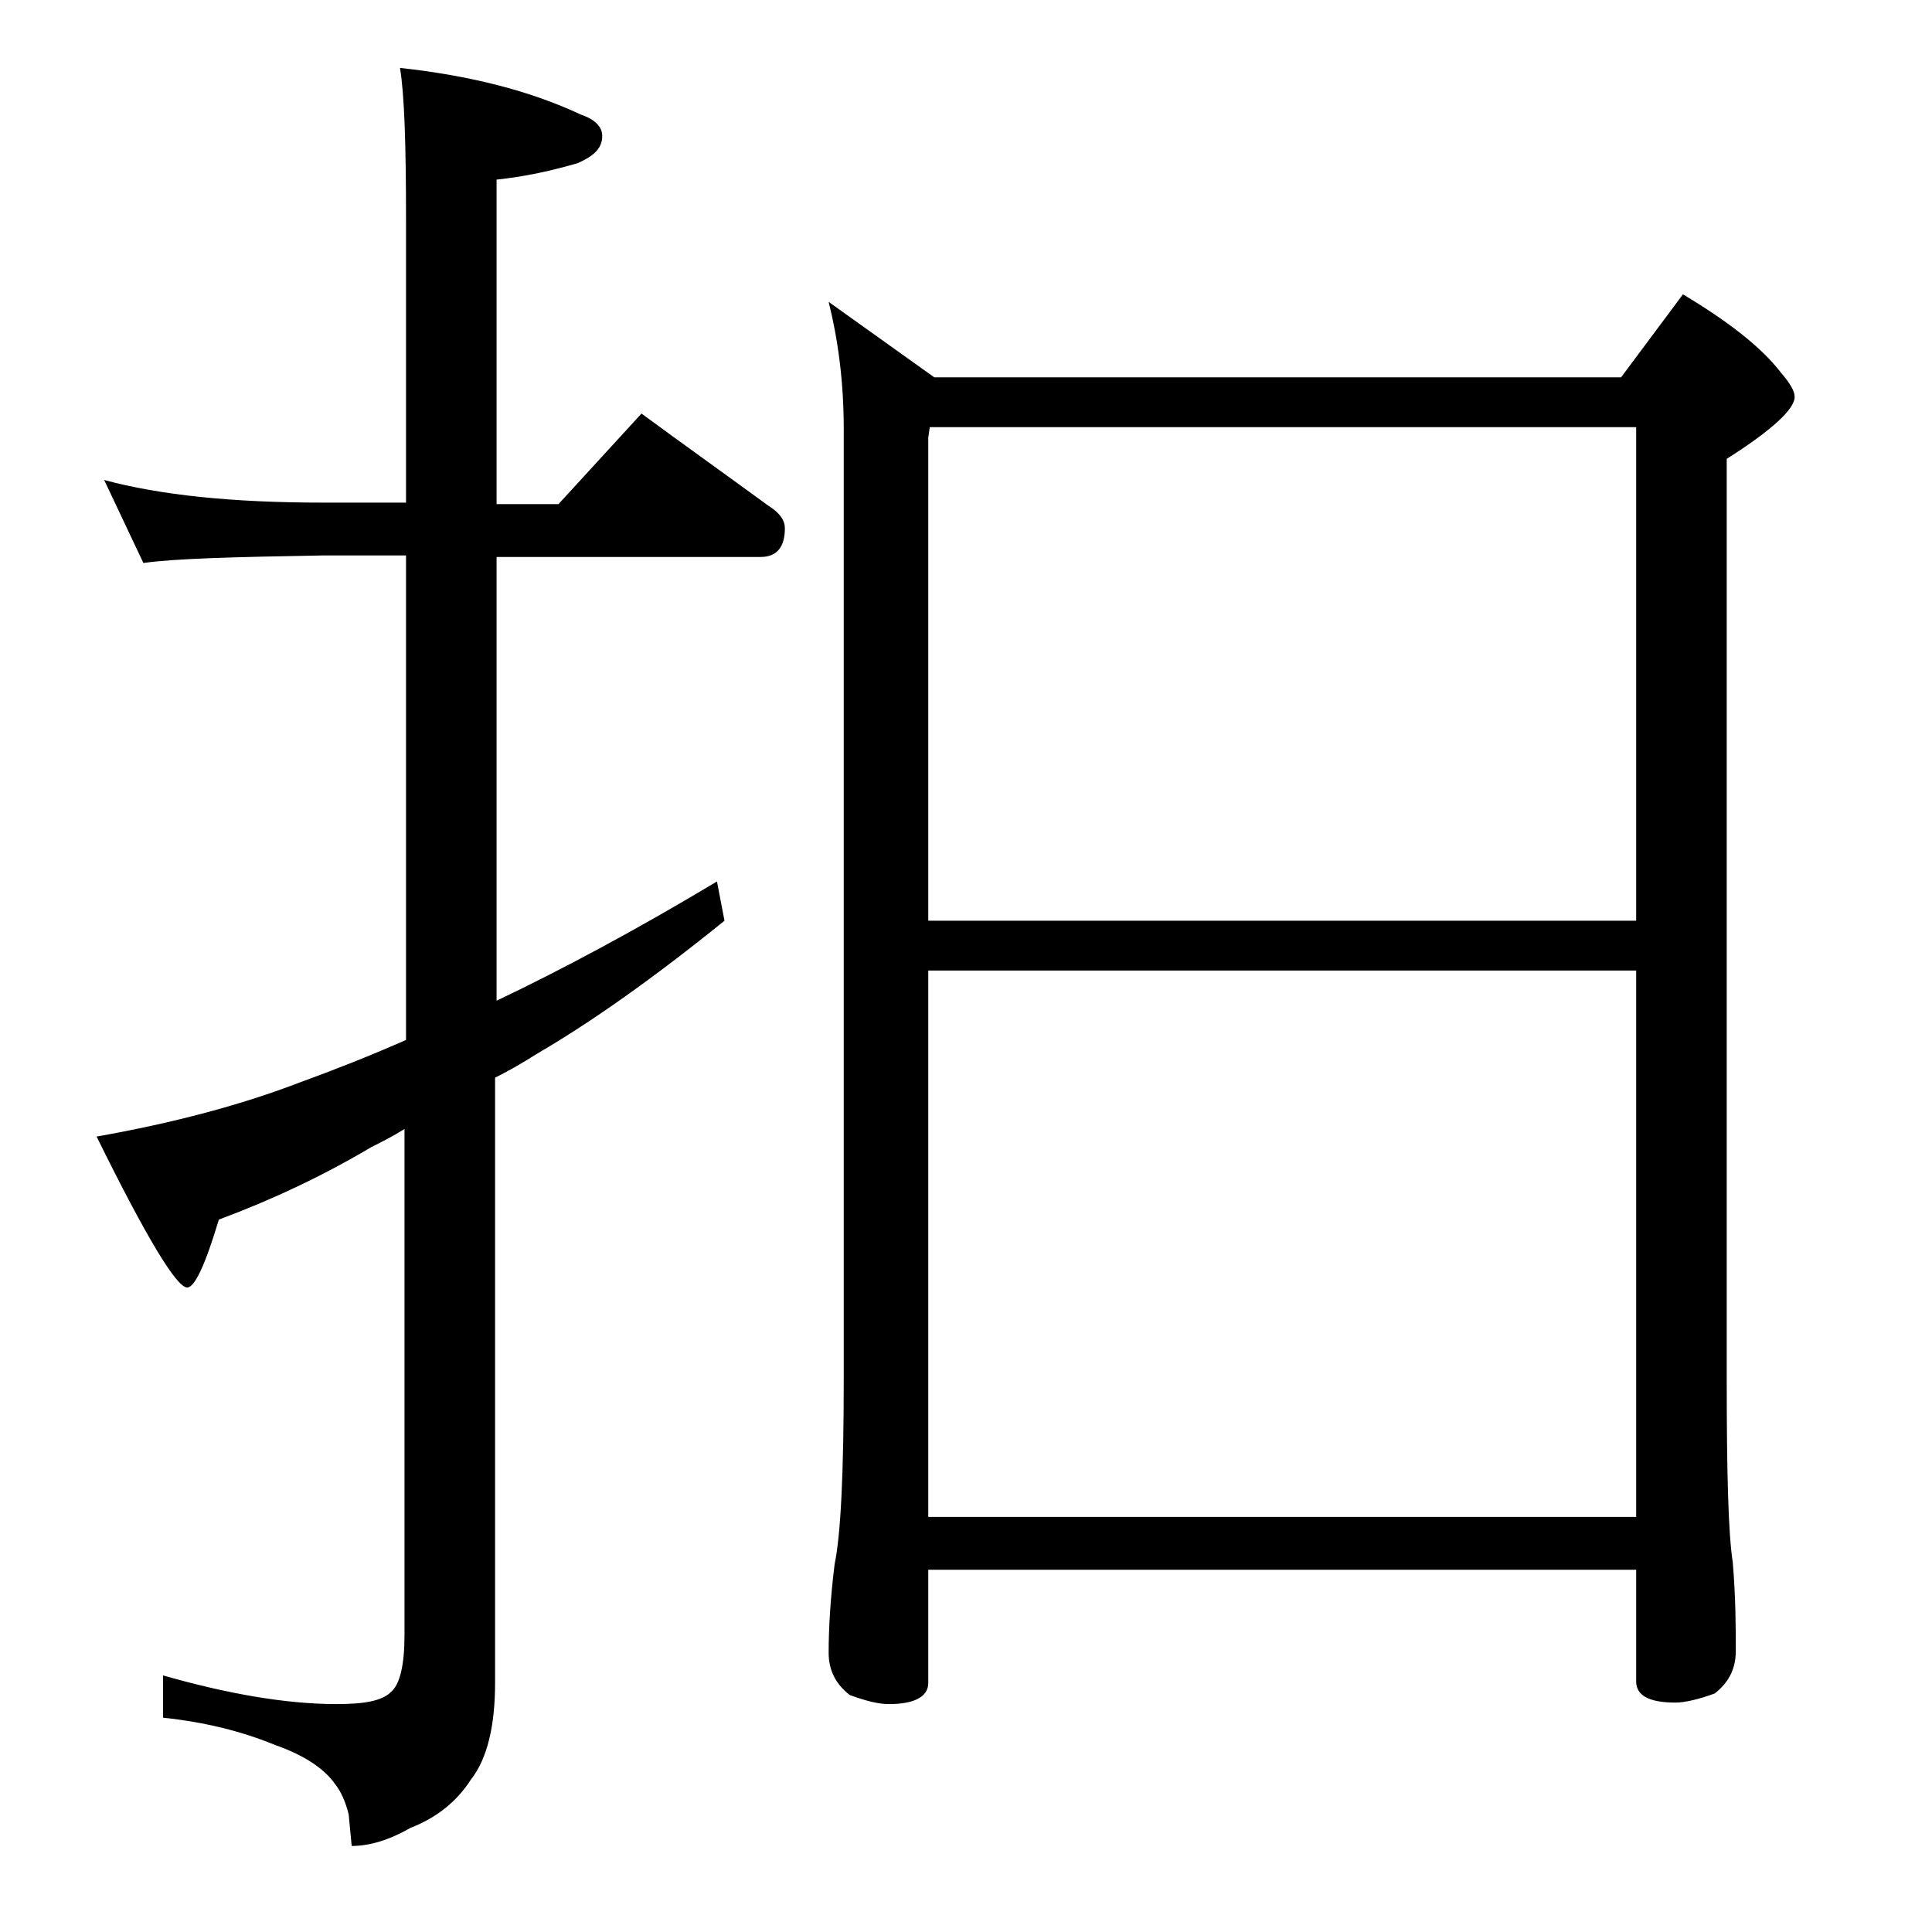 <?xml version="1.0" encoding="utf-8"?>
<!-- Generator: Adobe Illustrator 18.0.0, SVG Export Plug-In . SVG Version: 6.00 Build 0)  -->
<!DOCTYPE svg PUBLIC "-//W3C//DTD SVG 1.1//EN" "http://www.w3.org/Graphics/SVG/1.1/DTD/svg11.dtd">
<svg version="1.1" id="Layer_1" xmlns="http://www.w3.org/2000/svg" xmlns:xlink="http://www.w3.org/1999/xlink" x="0px" y="0px"
	 viewBox="0 0 128 128" enable-background="new 0 0 128 128" xml:space="preserve">
<path d="M6.9,31.8c3.7,1,8.5,1.5,14.5,1.5h5.5V14.5c0-4.8-0.1-8.2-0.4-10c4.6,0.5,8.6,1.5,12,3.1c0.9,0.3,1.4,0.8,1.4,1.4
	c0,0.8-0.5,1.3-1.6,1.8c-1.7,0.5-3.5,0.9-5.4,1.1v21.5H37l5.5-6c3,2.2,5.8,4.2,8.4,6.1c0.8,0.5,1.1,1,1.1,1.5c0,1.2-0.5,1.9-1.6,1.9
	H32.9v29.4c4.2-2,9.1-4.6,14.6-7.9L48,61c-4.7,3.8-8.8,6.7-12.4,8.8c-1.1,0.7-2,1.2-2.8,1.6v40.1c0,2.8-0.5,5-1.6,6.4
	c-0.9,1.4-2.2,2.5-4,3.2c-1.4,0.8-2.7,1.2-3.9,1.2l-0.2-2.1c-0.2-0.8-0.5-1.5-0.9-2c-0.7-1-2-1.9-4-2.6c-2.2-0.9-4.6-1.5-7.4-1.8
	V111c4.2,1.2,8.1,1.9,11.5,1.9c1.8,0,3-0.2,3.6-0.8c0.6-0.5,0.9-1.8,0.9-3.8V74.8c-0.8,0.5-1.6,0.9-2.2,1.2
	c-3.2,1.9-6.6,3.5-10.1,4.8c-0.9,3-1.6,4.5-2.1,4.5c-0.7,0-2.7-3.3-6-10c5.1-0.9,9.6-2.1,13.5-3.6c2.2-0.8,4.5-1.7,7-2.8V36.8h-5.5
	c-5.8,0.1-9.8,0.2-11.9,0.5L6.9,31.8z M54.9,20l7,5h45.5l4.1-5.5c3,1.8,5.2,3.5,6.5,5.2c0.6,0.7,0.9,1.2,0.9,1.6
	c0,0.8-1.5,2.2-4.5,4.1v60.9c0,6.2,0.1,10.3,0.4,12.2c0.2,2.4,0.2,4.4,0.2,5.9c0,1.2-0.5,2.1-1.4,2.8c-1.1,0.4-2,0.6-2.6,0.6
	c-1.8,0-2.6-0.5-2.6-1.4V104H61.5v7.5c0,0.9-0.9,1.4-2.6,1.4c-0.7,0-1.5-0.2-2.6-0.6c-0.9-0.7-1.4-1.6-1.4-2.8
	c0-1.5,0.1-3.5,0.4-5.9c0.4-1.9,0.6-6,0.6-12.2v-63C55.9,25.2,55.5,22.4,54.9,20z M61.5,61h46.9V28.3H61.6L61.5,29V61z M61.5,100.5
	h46.9V64.3H61.5V100.5z"/>
</svg>
